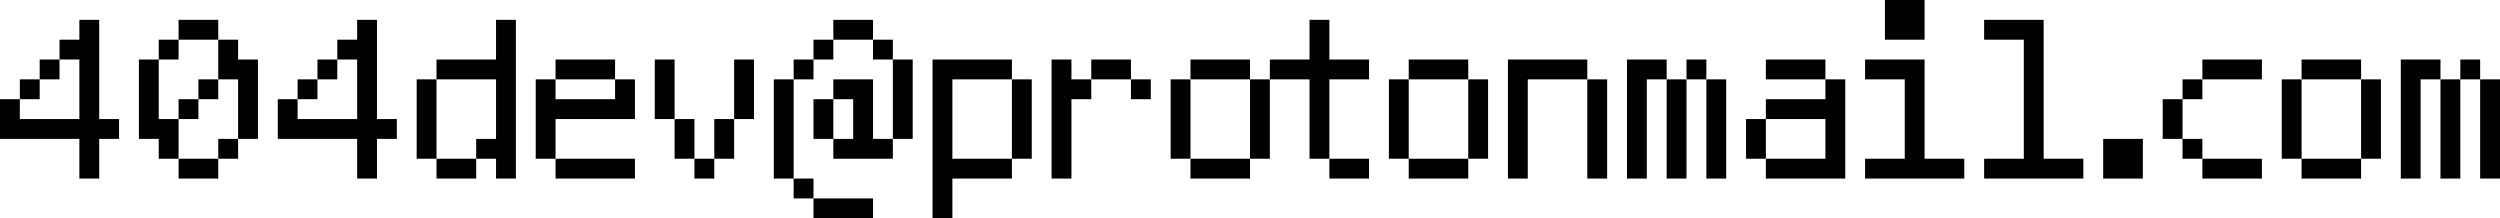 <svg xmlns="http://www.w3.org/2000/svg" width="126" height="11" viewBox="0 0 126 11"><style type="text/css">.st0{display:none;}.st1{display:inline;fill:#010101;}.st2{fill:#010101;}</style><g class="st0"><rect x="2" y="3" class="st1" width="1" height="1"/><rect x="1" y="4" class="st1" width="1" height="1"/><polygon class="st1" points="5 1 4 1 4 2 3 2 3 3 4 3 4 6 1 6 1 5 0 5 0 6 0 7 4 7 4 9 5 9 5 7 6 7 6 6 5 6 "/><polygon class="st1" points="9 6 8 6 8 3 7 3 7 7 8 7 8 8 9 8 9 7 "/><rect x="9" y="5" class="st1" width="1" height="1"/><rect x="10" y="4" class="st1" width="1" height="1"/><rect x="8" y="2" class="st1" width="1" height="1"/><rect x="9" y="1" class="st1" width="2" height="1"/><polygon class="st1" points="12 2 11 2 11 3 11 4 12 4 12 7 13 7 13 3 12 3 "/><rect x="11" y="7" class="st1" width="1" height="1"/><rect x="9" y="8" class="st1" width="2" height="1"/><rect x="16" y="3" class="st1" width="1" height="1"/><rect x="15" y="4" class="st1" width="1" height="1"/><polygon class="st1" points="19 6 19 1 18 1 18 2 17 2 17 3 18 3 18 6 15 6 15 5 14 5 14 6 14 7 18 7 18 9 19 9 19 7 20 7 20 6 "/><rect x="21" y="4" class="st1" width="1" height="4"/><rect x="22" y="3" class="st1" width="3" height="1"/><rect x="22" y="8" class="st1" width="2" height="1"/><polygon class="st1" points="24 7 24 8 25 8 25 9 26 9 26 1 25 1 25 7 "/><polygon class="st1" points="32 8 32 9 28 9 28 8 27 8 27 4 28 4 28 5 31 5 31 4 32 4 32 6 28 6 28 8 "/><rect x="28" y="3" class="st1" width="3" height="1"/><rect x="33" y="3" class="st1" width="1" height="3"/><rect x="34" y="6" class="st1" width="1" height="2"/><rect x="35" y="8" class="st1" width="1" height="1"/><rect x="36" y="6" class="st1" width="1" height="2"/><rect x="37" y="3" class="st1" width="1" height="3"/><rect x="39" y="4" class="st1" width="1" height="5"/><rect x="40" y="9" class="st1" width="1" height="1"/><rect x="41" y="10" class="st1" width="3" height="1"/><rect x="41" y="5" class="st1" width="1" height="2"/><rect x="40" y="3" class="st1" width="1" height="1"/><rect x="41" y="2" class="st1" width="1" height="1"/><rect x="42" y="1" class="st1" width="2" height="1"/><rect x="44" y="2" class="st1" width="1" height="1"/><rect x="45" y="3" class="st1" width="1" height="4"/><polygon class="st1" points="44 4 42 4 42 5 43 5 43 7 42 7 42 8 45 8 45 7 45 7 44 7 "/><polygon class="st1" points="47 3 47 11 48 11 48 9 51 9 51 8 48 8 48 4 51 4 51 3 "/><rect x="51" y="4" class="st1" width="1" height="4"/><polyline class="st1" points="53 3 53 9 54 9 54 5 55 5 55 4 54 4 54 3 53 3 "/><rect x="55" y="3" class="st1" width="2" height="1"/><rect x="57" y="4" class="st1" width="1" height="1"/><rect x="59" y="4" class="st1" width="1" height="4"/><rect x="60" y="8" class="st1" width="3" height="1"/><rect x="63" y="4" class="st1" width="1" height="4"/><rect x="60" y="3" class="st1" width="3" height="1"/><polygon class="st1" points="64 3 64 4 66 4 66 8 67 8 67 4 69 4 69 3 67 3 67 1 66 1 66 3 "/><rect x="67" y="8" class="st1" width="2" height="1"/><rect x="70" y="4" class="st1" width="1" height="4"/><rect x="71" y="8" class="st1" width="3" height="1"/><rect x="74" y="4" class="st1" width="1" height="4"/><rect x="71" y="3" class="st1" width="3" height="1"/><polygon class="st1" points="76 3 76 9 77 9 77 4 80 4 80 3 "/><rect x="80" y="4" class="st1" width="1" height="5"/><polygon class="st1" points="82 3 82 9 83 9 83 4 84 4 84 3 "/><rect x="84" y="4" class="st1" width="1" height="5"/><rect x="85" y="3" class="st1" width="1" height="1"/><rect x="86" y="4" class="st1" width="1" height="5"/><rect x="88" y="6" class="st1" width="1" height="2"/><rect x="89" y="3" class="st1" width="3" height="1"/><polygon class="st1" points="93 4 92 4 92 5 89 5 89 6 92 6 92 8 89 8 89 9 93 9 "/><polygon class="st1" points="94 3 94 4 96 4 96 8 94 8 94 9 98 9 99 9 99 8 97 8 97 3 "/><rect x="95" class="st1" width="2" height="2"/><polygon class="st1" points="100 9 100 8 102 8 102 2 100 2 100 1 103 1 103 8 105 8 105 9 "/><rect x="106" y="7" class="st1" width="2" height="2"/><rect x="109" y="5" class="st1" width="1" height="2"/><rect x="110" y="7" class="st1" width="1" height="1"/><rect x="111" y="8" class="st1" width="3" height="1"/><rect x="110" y="4" class="st1" width="1" height="1"/><rect x="111" y="3" class="st1" width="3" height="1"/><rect x="115" y="4" class="st1" width="1" height="4"/><rect x="116" y="8" class="st1" width="3" height="1"/><rect x="119" y="4" class="st1" width="1" height="4"/><rect x="116" y="3" class="st1" width="3" height="1"/><polygon class="st1" points="121 3 121 9 122 9 122 4 123 4 123 3 "/><rect x="123" y="4" class="st1" width="1" height="5"/><rect x="124" y="3" class="st1" width="1" height="1"/><rect x="125" y="4" class="st1" width="1" height="5"/></g><rect x="2" y="3" class="st2" width="1" height="1"/><rect x="1" y="4" class="st2" width="1" height="1"/><polygon class="st2" points="5 1 4 1 4 2 3 2 3 3 4 3 4 6 1 6 1 5 0 5 0 6 0 7 4 7 4 9 5 9 5 7 6 7 6 6 5 6 "/><polygon class="st2" points="9 6 8 6 8 3 7 3 7 7 8 7 8 8 9 8 9 7 "/><rect x="9" y="5" class="st2" width="1" height="1"/><rect x="10" y="4" class="st2" width="1" height="1"/><rect x="8" y="2" class="st2" width="1" height="1"/><rect x="9" y="1" class="st2" width="2" height="1"/><polygon class="st2" points="12 2 11 2 11 3 11 4 12 4 12 7 13 7 13 3 12 3 "/><rect x="11" y="7" class="st2" width="1" height="1"/><rect x="9" y="8" class="st2" width="2" height="1"/><rect x="16" y="3" class="st2" width="1" height="1"/><rect x="15" y="4" class="st2" width="1" height="1"/><polygon class="st2" points="19 1 18 1 18 2 17 2 17 3 18 3 18 6 15 6 15 5 14 5 14 6 14 7 18 7 18 9 19 9 19 7 20 7 20 6 19 6 "/><rect x="21" y="4" class="st2" width="1" height="4"/><rect x="22" y="8" class="st2" width="2" height="1"/><polygon class="st2" points="25 3 22 3 22 4 25 4 25 7 24 7 24 8 25 8 25 9 26 9 26 1 25 1 "/><rect x="28" y="8" class="st2" width="4" height="1"/><polygon class="st2" points="31 5 28 5 28 4 27 4 27 8 28 8 28 6 32 6 32 4 31 4 "/><rect x="28" y="3" class="st2" width="3" height="1"/><rect x="33" y="3" class="st2" width="1" height="3"/><rect x="34" y="6" class="st2" width="1" height="2"/><rect x="35" y="8" class="st2" width="1" height="1"/><rect x="36" y="6" class="st2" width="1" height="2"/><rect x="37" y="3" class="st2" width="1" height="3"/><rect x="39" y="4" class="st2" width="1" height="5"/><rect x="40" y="9" class="st2" width="1" height="1"/><rect x="41" y="10" class="st2" width="3" height="1"/><rect x="41" y="5" class="st2" width="1" height="2"/><rect x="40" y="3" class="st2" width="1" height="1"/><rect x="41" y="2" class="st2" width="1" height="1"/><rect x="42" y="1" class="st2" width="2" height="1"/><rect x="44" y="2" class="st2" width="1" height="1"/><rect x="45" y="3" class="st2" width="1" height="4"/><polygon class="st2" points="44 4 42 4 42 5 43 5 43 7 42 7 42 8 45 8 45 7 44 7 "/><polygon class="st2" points="48 4 51 4 51 3 47 3 47 11 48 11 48 9 51 9 51 8 48 8 "/><rect x="51" y="4" class="st2" width="1" height="4"/><polygon class="st2" points="54 3 53 3 53 9 54 9 54 5 55 5 55 4 54 4 "/><rect x="55" y="3" class="st2" width="2" height="1"/><rect x="57" y="4" class="st2" width="1" height="1"/><rect x="59" y="4" class="st2" width="1" height="4"/><rect x="60" y="8" class="st2" width="3" height="1"/><rect x="63" y="4" class="st2" width="1" height="4"/><rect x="60" y="3" class="st2" width="3" height="1"/><polygon class="st2" points="67 1 66 1 66 3 64 3 64 4 66 4 66 8 67 8 67 4 69 4 69 3 67 3 "/><rect x="67" y="8" class="st2" width="2" height="1"/><rect x="70" y="4" class="st2" width="1" height="4"/><rect x="71" y="8" class="st2" width="3" height="1"/><rect x="74" y="4" class="st2" width="1" height="4"/><rect x="71" y="3" class="st2" width="3" height="1"/><polygon class="st2" points="76 3 76 9 77 9 77 4 80 4 80 3 "/><rect x="80" y="4" class="st2" width="1" height="5"/><polygon class="st2" points="82 3 82 9 83 9 83 4 84 4 84 3 "/><rect x="84" y="4" class="st2" width="1" height="5"/><rect x="85" y="3" class="st2" width="1" height="1"/><rect x="86" y="4" class="st2" width="1" height="5"/><rect x="88" y="6" class="st2" width="1" height="2"/><rect x="89" y="3" class="st2" width="3" height="1"/><polygon class="st2" points="92 5 89 5 89 6 92 6 92 8 89 8 89 9 93 9 93 4 92 4 "/><polygon class="st2" points="97 3 94 3 94 4 96 4 96 8 94 8 94 9 98 9 99 9 99 8 97 8 "/><rect x="95" class="st2" width="2" height="2"/><polygon class="st2" points="103 1 100 1 100 2 102 2 102 8 100 8 100 9 105 9 105 8 103 8 "/><rect x="106" y="7" class="st2" width="2" height="2"/><rect x="109" y="5" class="st2" width="1" height="2"/><rect x="110" y="7" class="st2" width="1" height="1"/><rect x="111" y="8" class="st2" width="3" height="1"/><rect x="110" y="4" class="st2" width="1" height="1"/><rect x="111" y="3" class="st2" width="3" height="1"/><rect x="115" y="4" class="st2" width="1" height="4"/><rect x="116" y="8" class="st2" width="3" height="1"/><rect x="119" y="4" class="st2" width="1" height="4"/><rect x="116" y="3" class="st2" width="3" height="1"/><polygon class="st2" points="121 3 121 9 122 9 122 4 123 4 123 3 "/><rect x="123" y="4" class="st2" width="1" height="5"/><rect x="124" y="3" class="st2" width="1" height="1"/><rect x="125" y="4" class="st2" width="1" height="5"/></svg>